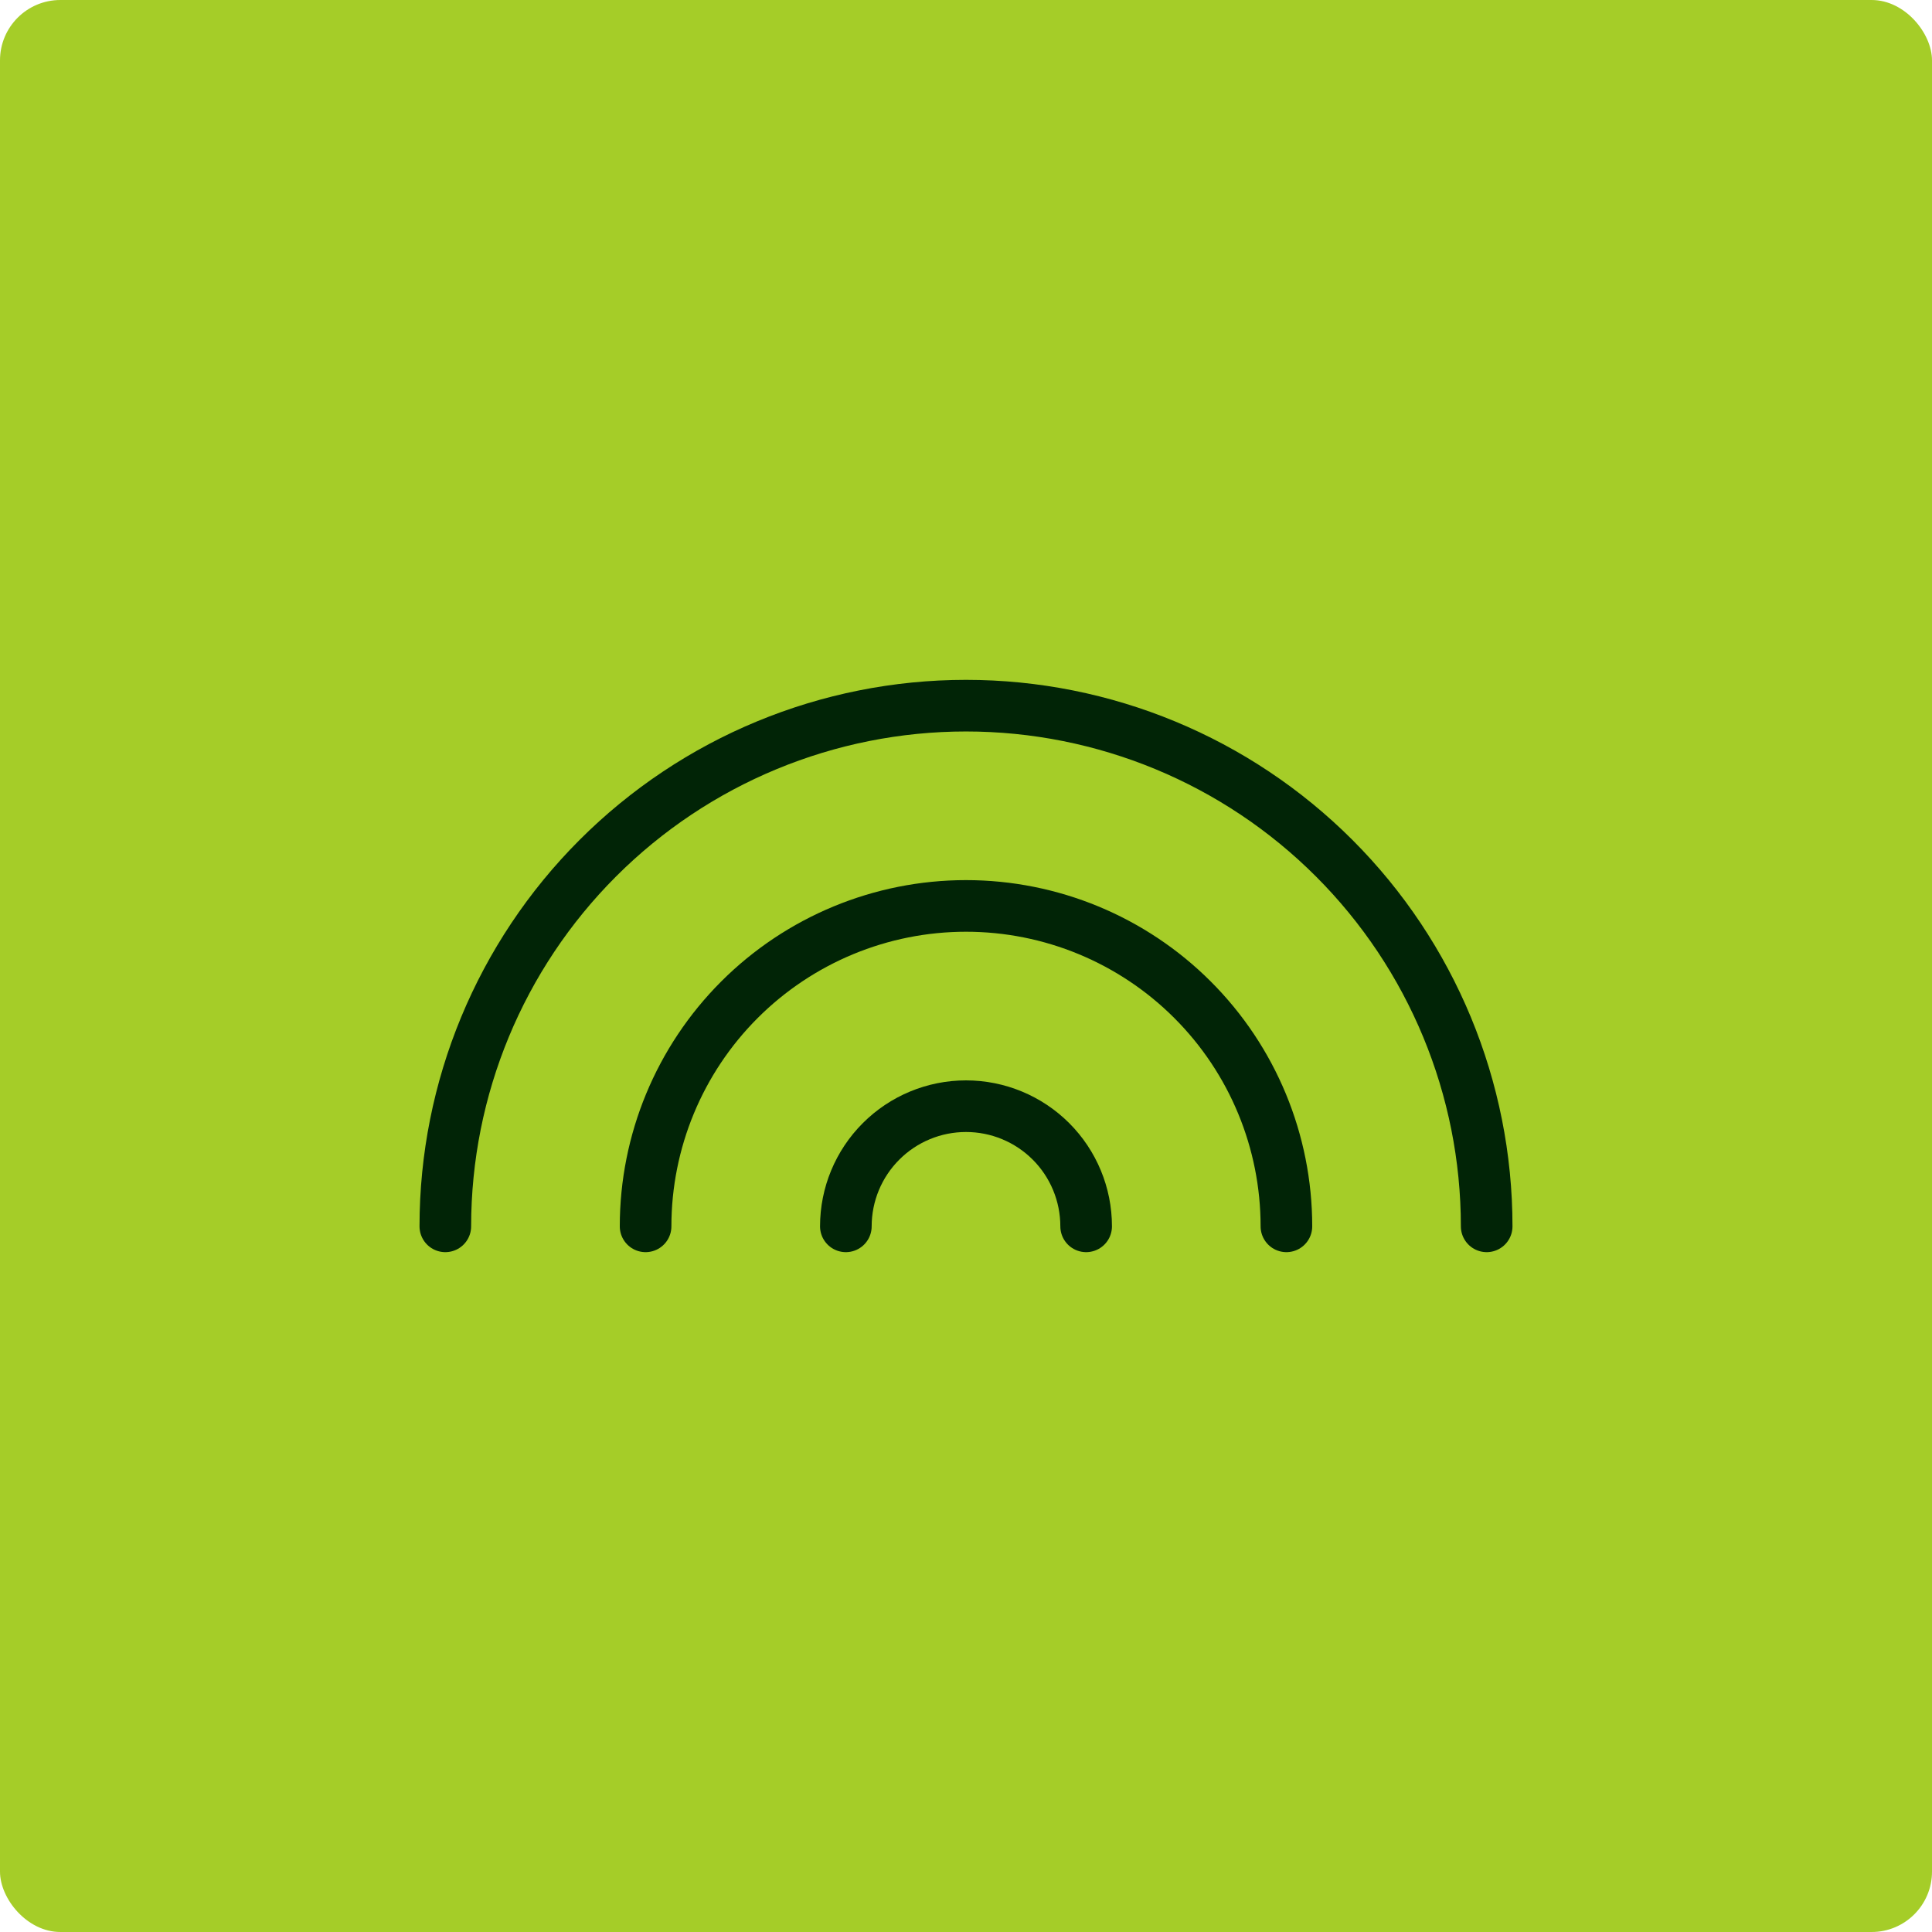 <svg width="64" height="64" viewBox="0 0 64 64" fill="none" xmlns="http://www.w3.org/2000/svg">
<rect width="64" height="64" rx="2" fill="#A5CD28"/>
<path d="M14.752 40.624C14.752 36.05 16.569 31.663 19.804 28.428C23.038 25.193 27.425 23.376 32 23.376C36.575 23.376 40.962 25.193 44.196 28.428C47.431 31.663 49.248 36.05 49.248 40.624" stroke="#012406" stroke-width="1.71" stroke-linecap="round" stroke-linejoin="round"/>
<path d="M21.386 40.624C21.386 37.809 22.504 35.109 24.494 33.119C26.485 31.128 29.185 30.01 32 30.01C34.815 30.01 37.515 31.128 39.505 33.119C41.496 35.109 42.614 37.809 42.614 40.624" stroke="#012406" stroke-width="1.71" stroke-linecap="round" stroke-linejoin="round"/>
<path d="M28.02 40.624C28.02 39.569 28.439 38.556 29.186 37.81C29.932 37.063 30.944 36.644 32 36.644C33.056 36.644 34.068 37.063 34.815 37.81C35.561 38.556 35.98 39.569 35.98 40.624" stroke="#012406" stroke-width="1.71" stroke-linecap="round" stroke-linejoin="round"/>
</svg>
